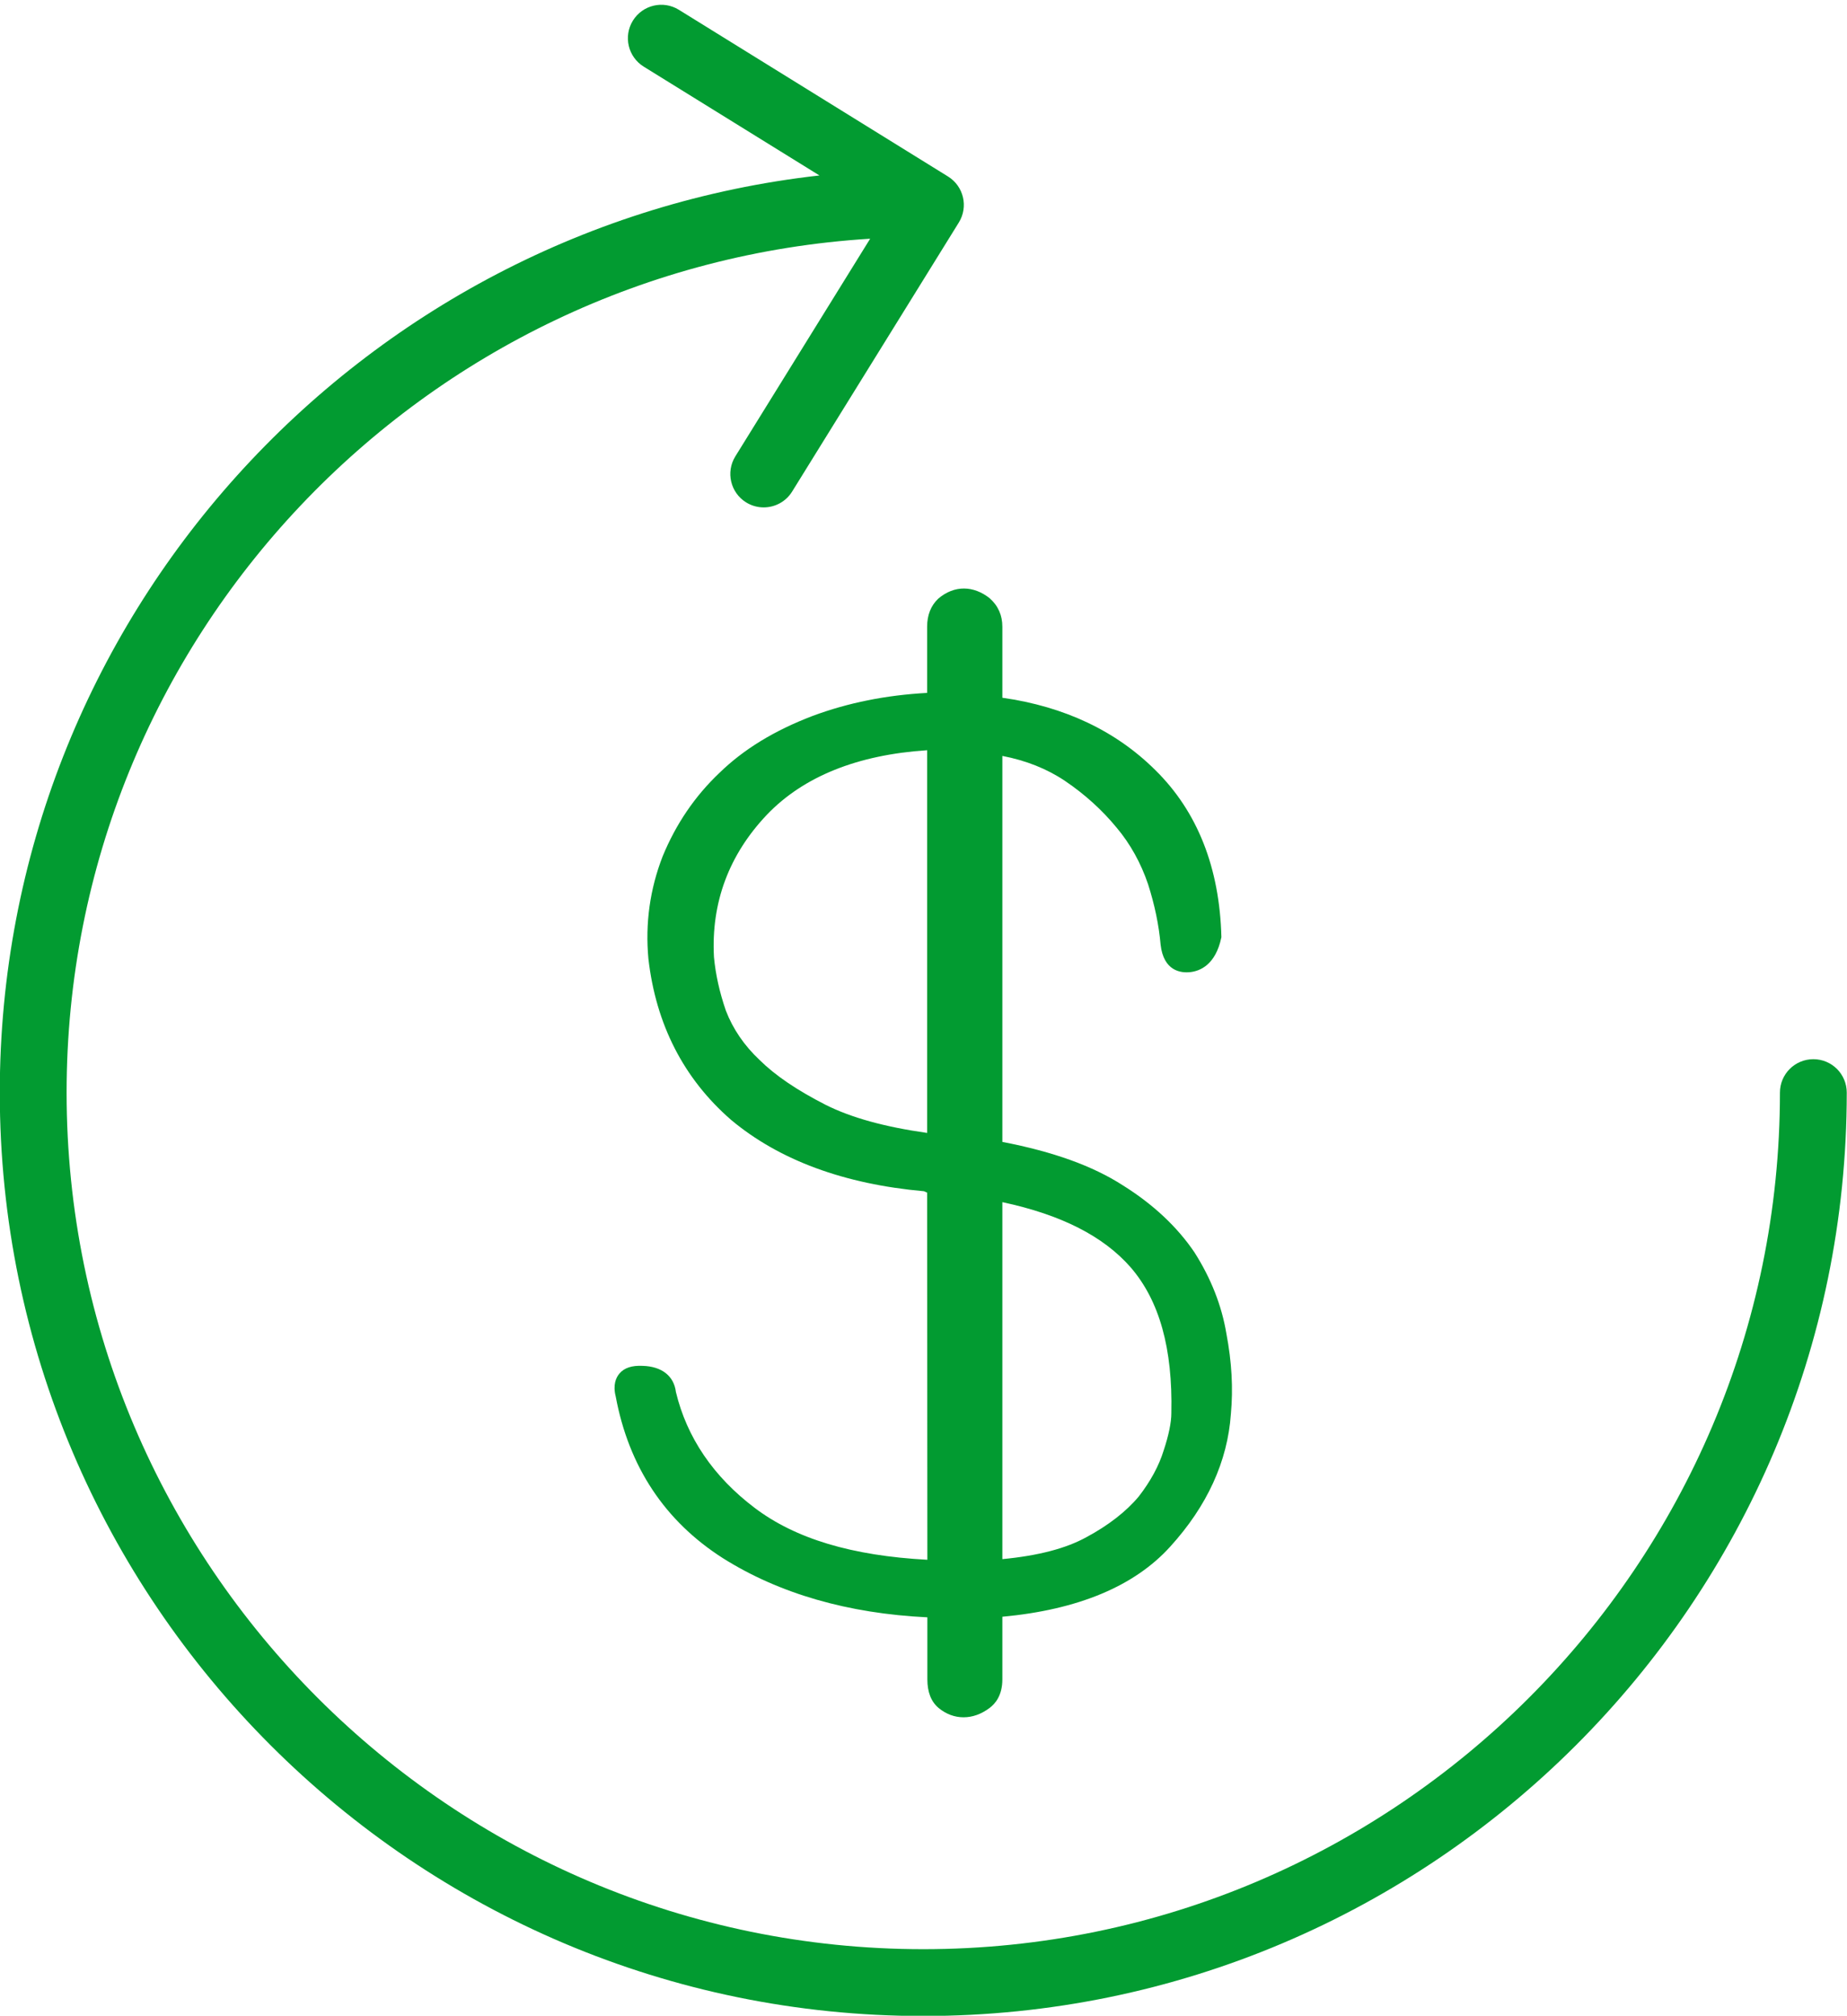 <?xml version="1.0" encoding="UTF-8" standalone="no"?><svg xmlns="http://www.w3.org/2000/svg" xmlns:xlink="http://www.w3.org/1999/xlink" fill="#000000" height="441.5" preserveAspectRatio="xMidYMid meet" version="1" viewBox="53.8 34.7 404.5 441.5" width="404.5" zoomAndPan="magnify"><g fill="#029b31" id="change1_1"><path d="M 450.93 266.688 C 446.887 266.688 443.613 269.961 443.613 274.008 C 443.613 377.461 359.453 461.617 256 461.617 C 152.547 461.617 68.387 377.461 68.387 274.008 C 68.387 174.48 146.34 93.039 244.367 86.984 L 214.836 134.664 C 212.715 138.098 213.77 142.609 217.207 144.738 C 218.406 145.48 219.734 145.832 221.051 145.832 C 223.504 145.832 225.895 144.602 227.281 142.363 L 263.789 83.43 C 265.91 79.992 264.855 75.484 261.414 73.355 L 202.48 36.848 C 199.035 34.711 194.535 35.781 192.406 39.219 C 190.281 42.656 191.34 47.164 194.777 49.297 L 233.258 73.129 C 132.418 84.477 53.754 170.184 53.754 274.008 C 53.754 385.52 144.48 476.254 256 476.254 C 367.52 476.254 458.246 385.52 458.246 274.008 C 458.246 269.961 454.973 266.688 450.93 266.688" fill="inherit"/><path d="M 273.32 298 C 286.219 300.758 295.43 305.445 301.418 312.277 C 307.727 319.594 310.641 330.039 310.328 344.191 L 310.328 344.23 C 310.328 346.262 309.746 349.078 308.641 352.406 C 307.617 355.738 305.773 359.137 303.203 362.453 C 300.473 365.738 296.516 368.812 291.742 371.371 C 287.262 373.844 281.223 375.43 273.32 376.188 Z M 256.844 282.84 C 247.504 281.516 240.215 279.492 234.621 276.688 C 228.316 273.465 223.59 270.262 220.145 266.855 C 216.785 263.703 214.293 260.035 212.758 256.027 C 211.367 251.965 210.52 248.133 210.16 244.324 C 209.52 232.414 213.426 221.91 221.785 213.113 C 229.797 204.762 241.59 200.023 256.844 199.016 Z M 256.844 171.969 L 256.844 186.461 C 247.789 186.961 239.578 188.609 231.789 191.496 C 223.359 194.715 216.664 198.809 211.34 203.996 C 205.996 209.062 201.82 215.199 198.914 222.281 C 196.137 229.434 195.086 236.949 195.801 244.668 C 197.449 259.086 203.539 270.969 213.926 279.996 C 224.461 288.805 238.68 294.059 256.18 295.613 L 256.535 295.773 C 256.637 295.828 256.734 295.871 256.844 295.914 L 256.895 376.328 C 240.395 375.445 228.02 371.727 219.105 364.984 C 210.031 358.137 204.211 349.52 201.828 339.59 C 201.402 336.059 198.715 333.973 194.543 333.855 C 192.234 333.742 190.504 334.27 189.434 335.57 C 188.711 336.43 187.996 338.016 188.641 340.547 C 191.504 355.938 199.406 367.871 212.133 375.988 C 224.453 383.746 239.5 388.09 256.895 388.934 L 256.895 402.523 C 256.895 405.297 257.715 407.414 259.371 408.801 C 261.023 410.145 262.859 410.828 264.824 410.828 C 266.77 410.828 268.676 410.156 270.484 408.812 C 271.777 407.871 273.32 406.012 273.32 402.523 L 273.32 388.805 C 289.883 387.277 302.246 382.117 310.078 373.457 C 318.172 364.555 322.645 354.766 323.367 344.402 C 323.891 338.773 323.562 332.984 322.375 326.742 C 321.352 320.637 319.008 314.68 315.379 308.977 C 311.586 303.375 306.297 298.43 299.68 294.301 C 293.105 290.07 284.477 286.953 273.32 284.805 L 273.32 200.266 C 278.508 201.266 283.109 203.094 287.02 205.727 C 291.379 208.668 295.18 212.121 298.352 215.984 C 301.305 219.48 303.684 223.766 305.227 228.359 C 306.684 232.898 307.605 237.336 307.977 241.609 C 308.633 247.355 312.352 247.875 314.551 247.609 C 316.527 247.367 320.023 246.109 321.289 239.973 C 320.91 224.762 316.043 212.449 306.824 203.375 C 298.188 194.785 286.918 189.453 273.32 187.523 L 273.32 171.969 C 273.32 169.477 272.414 167.395 270.539 165.723 C 267.039 162.957 262.809 162.793 259.258 165.84 C 257.656 167.375 256.844 169.438 256.844 171.969" fill="inherit"/></g></svg>